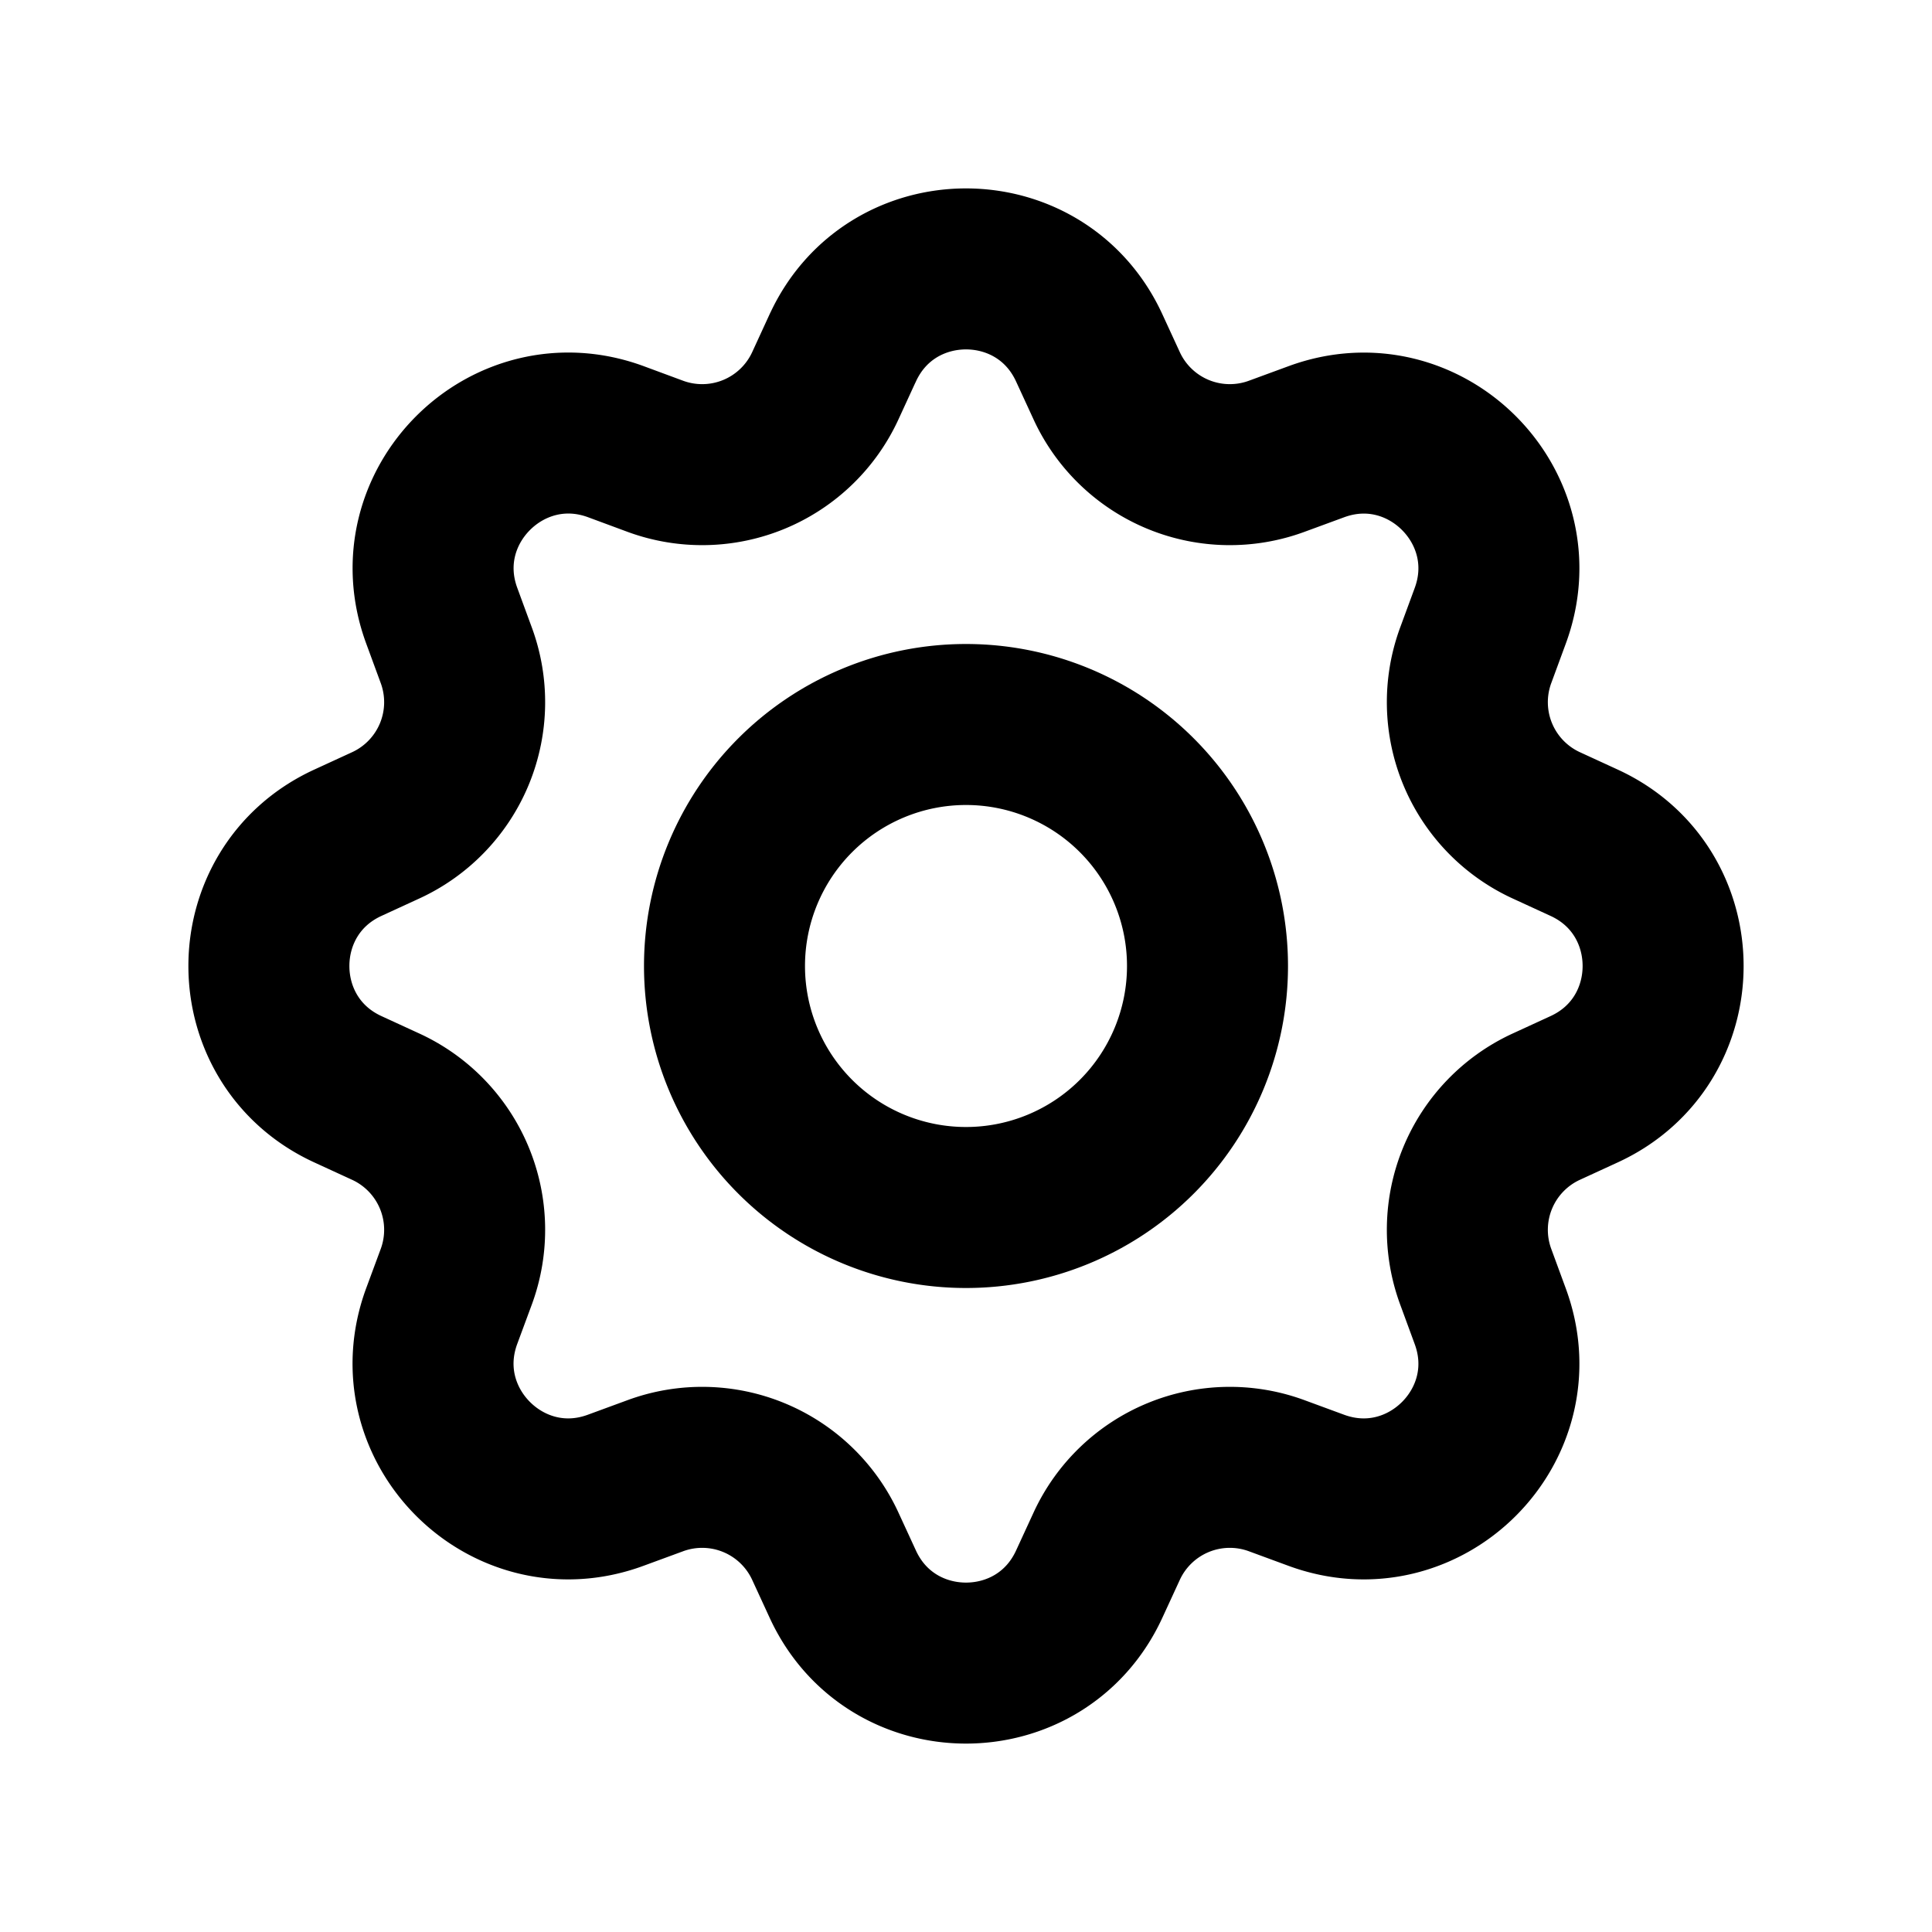 <svg xmlns="http://www.w3.org/2000/svg" width="800px" height="800px" viewBox="0 0 24 24" fill="none"><path stroke="#000000" stroke-linejoin="round" stroke-width="2" d="M15 12a3 3 0 1 1-6 0 3 3 0 0 1 6 0Z"></path><path stroke="#000000" stroke-linejoin="round" stroke-width="2" d="M10.47 4.32c.602-1.306 2.458-1.306 3.06 0l.218.473a1.684 1.684 0 0 0 2.112.875l.49-.18c1.348-.498 2.66.814 2.162 2.163l-.18.489a1.684 1.684 0 0 0 .875 2.112l.474.218c1.305.602 1.305 2.458 0 3.06l-.474.218a1.684 1.684 0 0 0-.875 2.112l.18.49c.498 1.348-.814 2.66-2.163 2.162l-.489-.18a1.684 1.684 0 0 0-2.112.875l-.218.473c-.602 1.306-2.458 1.306-3.06 0l-.218-.473a1.684 1.684 0 0 0-2.112-.875l-.49.18c-1.348.498-2.66-.814-2.163-2.163l.181-.489a1.684 1.684 0 0 0-.875-2.112l-.474-.218c-1.305-.602-1.305-2.458 0-3.06l.474-.218a1.684 1.684 0 0 0 .875-2.112l-.18-.49c-.498-1.348.814-2.66 2.163-2.163l.489.181a1.684 1.684 0 0 0 2.112-.875l.218-.474Z"></path></svg>